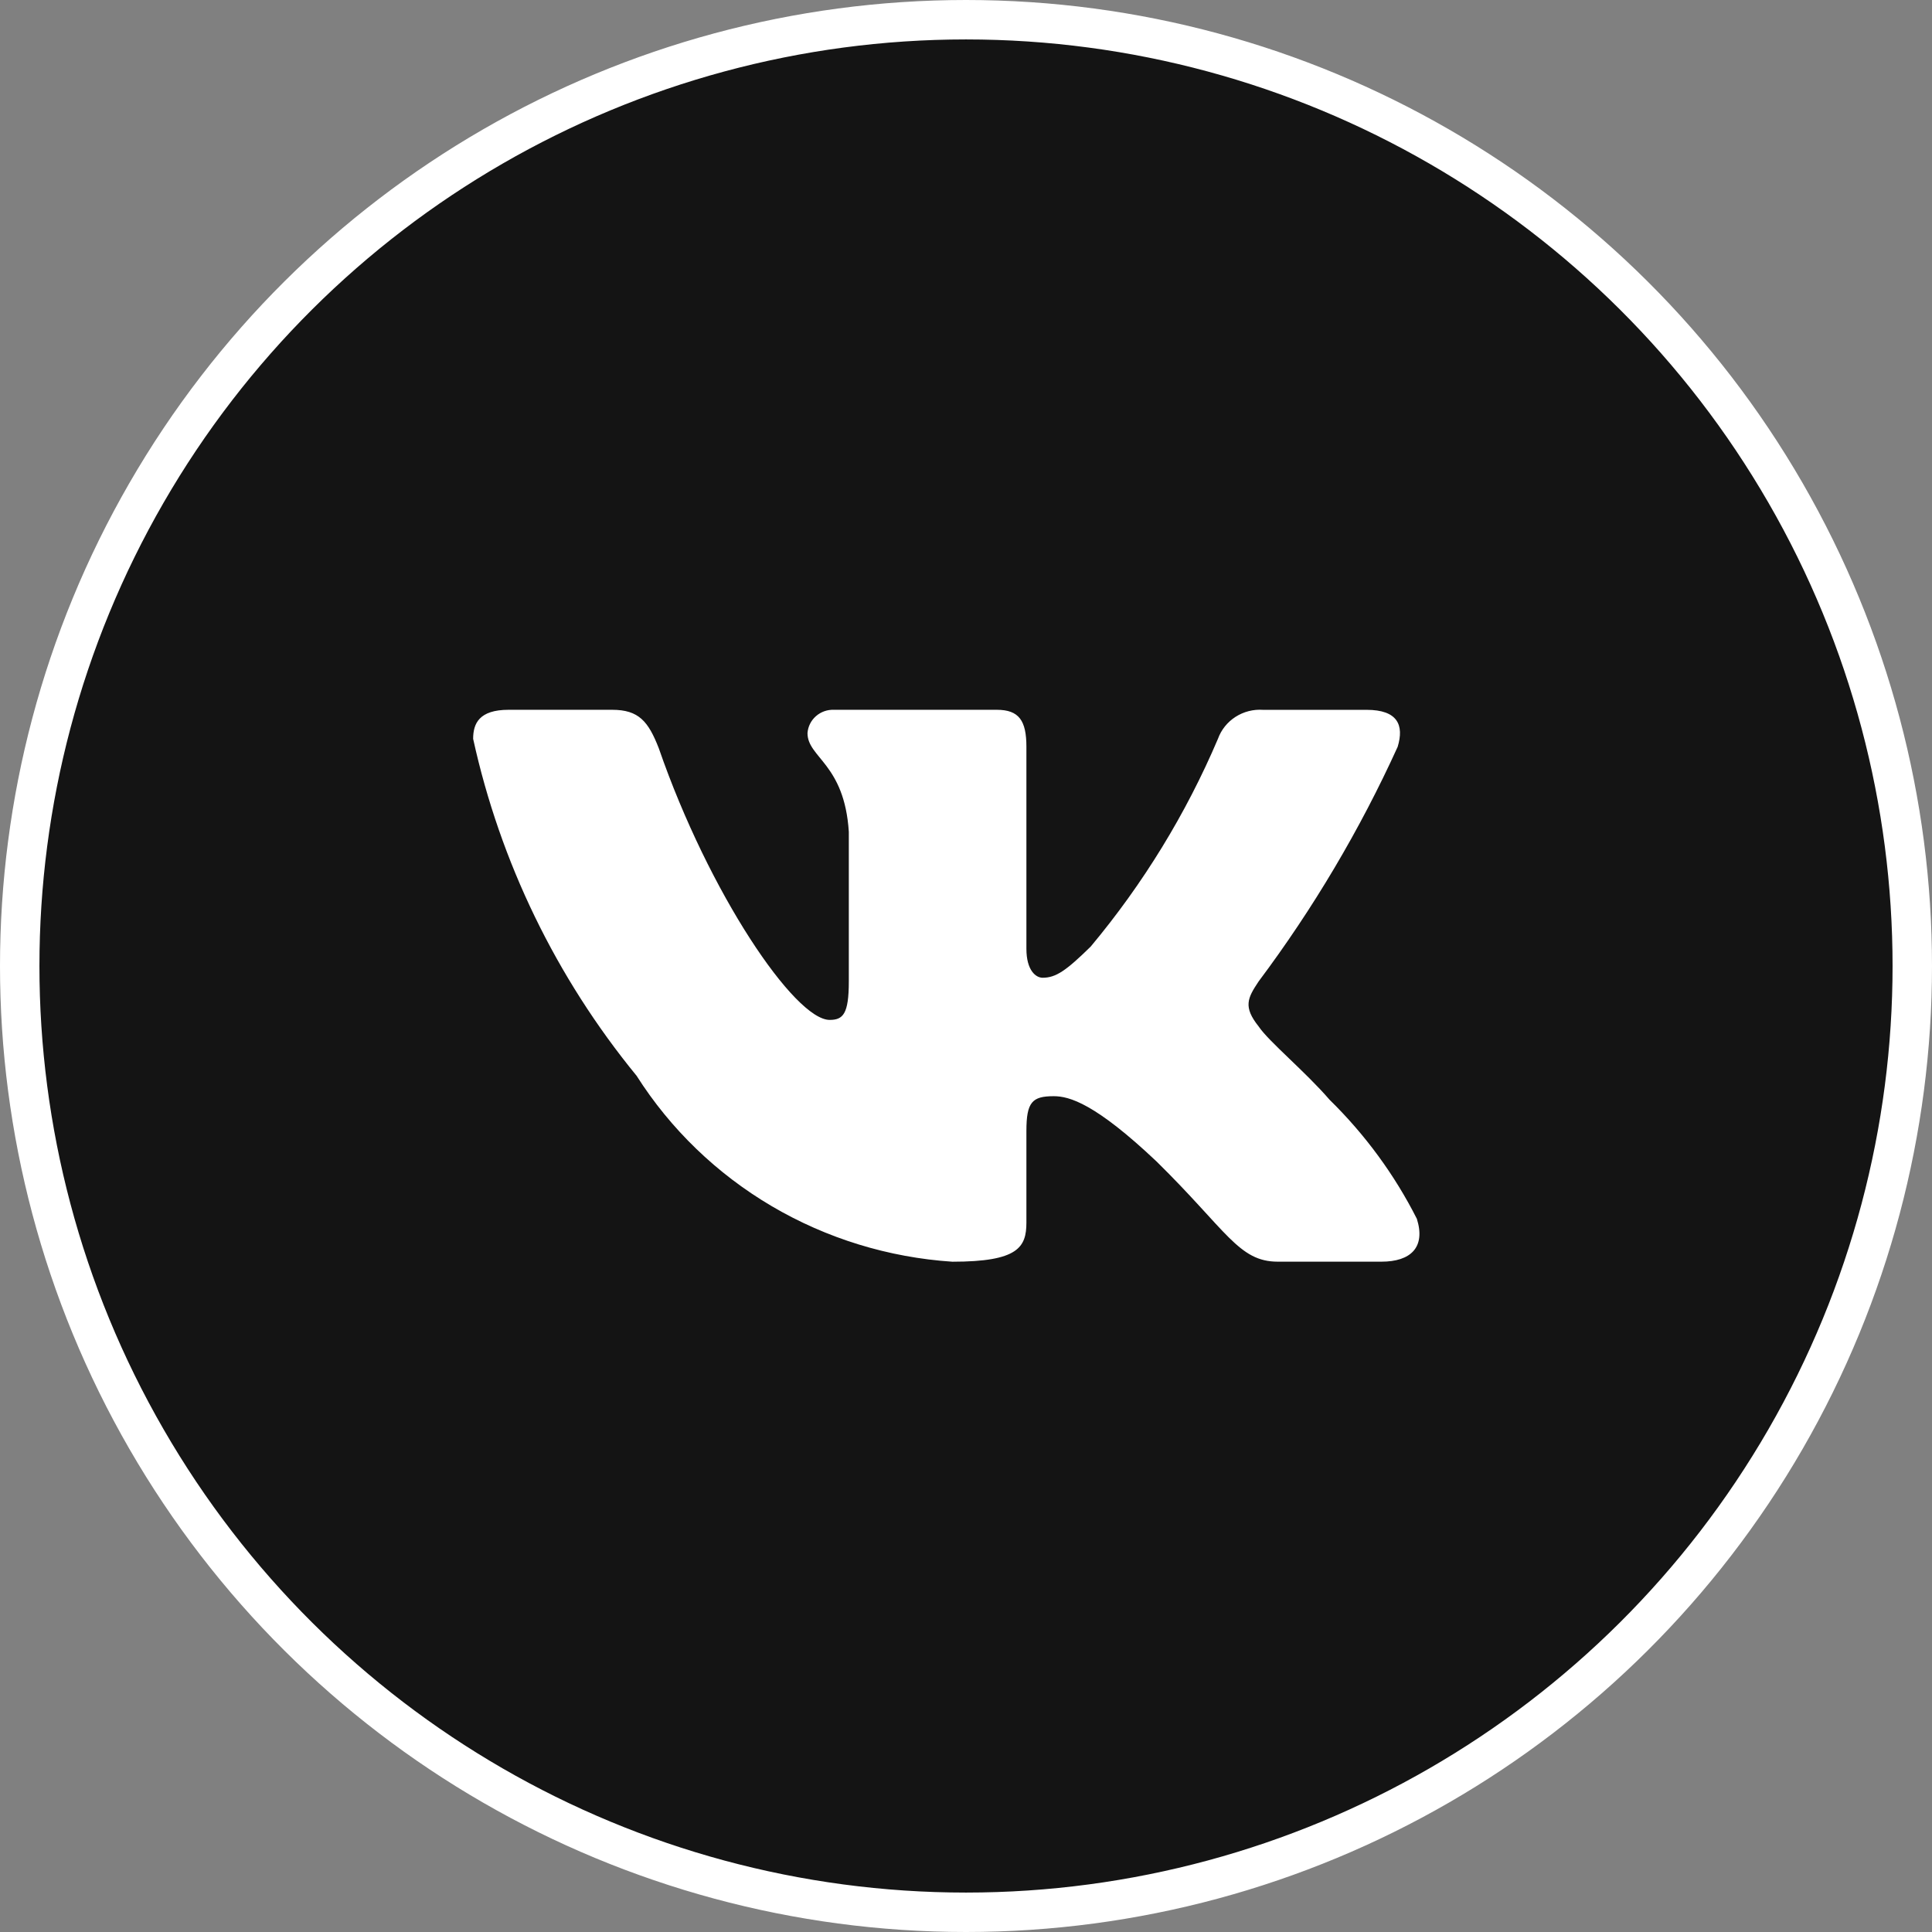 <?xml version="1.0" encoding="UTF-8"?> <svg xmlns="http://www.w3.org/2000/svg" width="49" height="49" viewBox="0 0 49 49" fill="none"><rect x="0" y="0" width="49" height="49" fill="#808080" stroke="none"/> <circle cx="24.5" cy="24.5" r="24" transform="rotate(90 24.5 24.5)" fill="#141414" stroke="white"></circle> <path d="M35.035 31.999H32.408C31.414 31.999 31.115 31.209 29.333 29.458C27.776 27.985 27.119 27.802 26.725 27.802C26.18 27.802 26.032 27.949 26.032 28.685V31.005C26.032 31.633 25.824 32 24.155 32C22.535 31.893 20.964 31.41 19.571 30.59C18.179 29.77 17.005 28.637 16.146 27.285C14.105 24.792 12.686 21.865 12 18.739C12 18.352 12.15 18.002 12.9 18.002H15.526C16.201 18.002 16.444 18.297 16.709 18.979C17.983 22.662 20.159 25.867 21.042 25.867C21.381 25.867 21.528 25.72 21.528 24.891V21.096C21.416 19.365 20.48 19.219 20.48 18.593C20.492 18.428 20.569 18.273 20.695 18.163C20.82 18.053 20.985 17.995 21.154 18.002H25.281C25.845 18.002 26.032 18.277 26.032 18.94V24.062C26.032 24.615 26.273 24.798 26.444 24.798C26.782 24.798 27.043 24.615 27.663 24.007C28.994 22.414 30.081 20.639 30.89 18.738C30.973 18.509 31.129 18.314 31.336 18.181C31.542 18.049 31.787 17.986 32.033 18.003H34.66C35.448 18.003 35.615 18.389 35.448 18.941C34.492 21.043 33.31 23.037 31.922 24.891C31.639 25.315 31.526 25.536 31.922 26.033C32.182 26.42 33.103 27.175 33.722 27.893C34.622 28.775 35.37 29.795 35.935 30.912C36.161 31.631 35.784 31.999 35.035 31.999Z" fill="white"></path> </svg> 